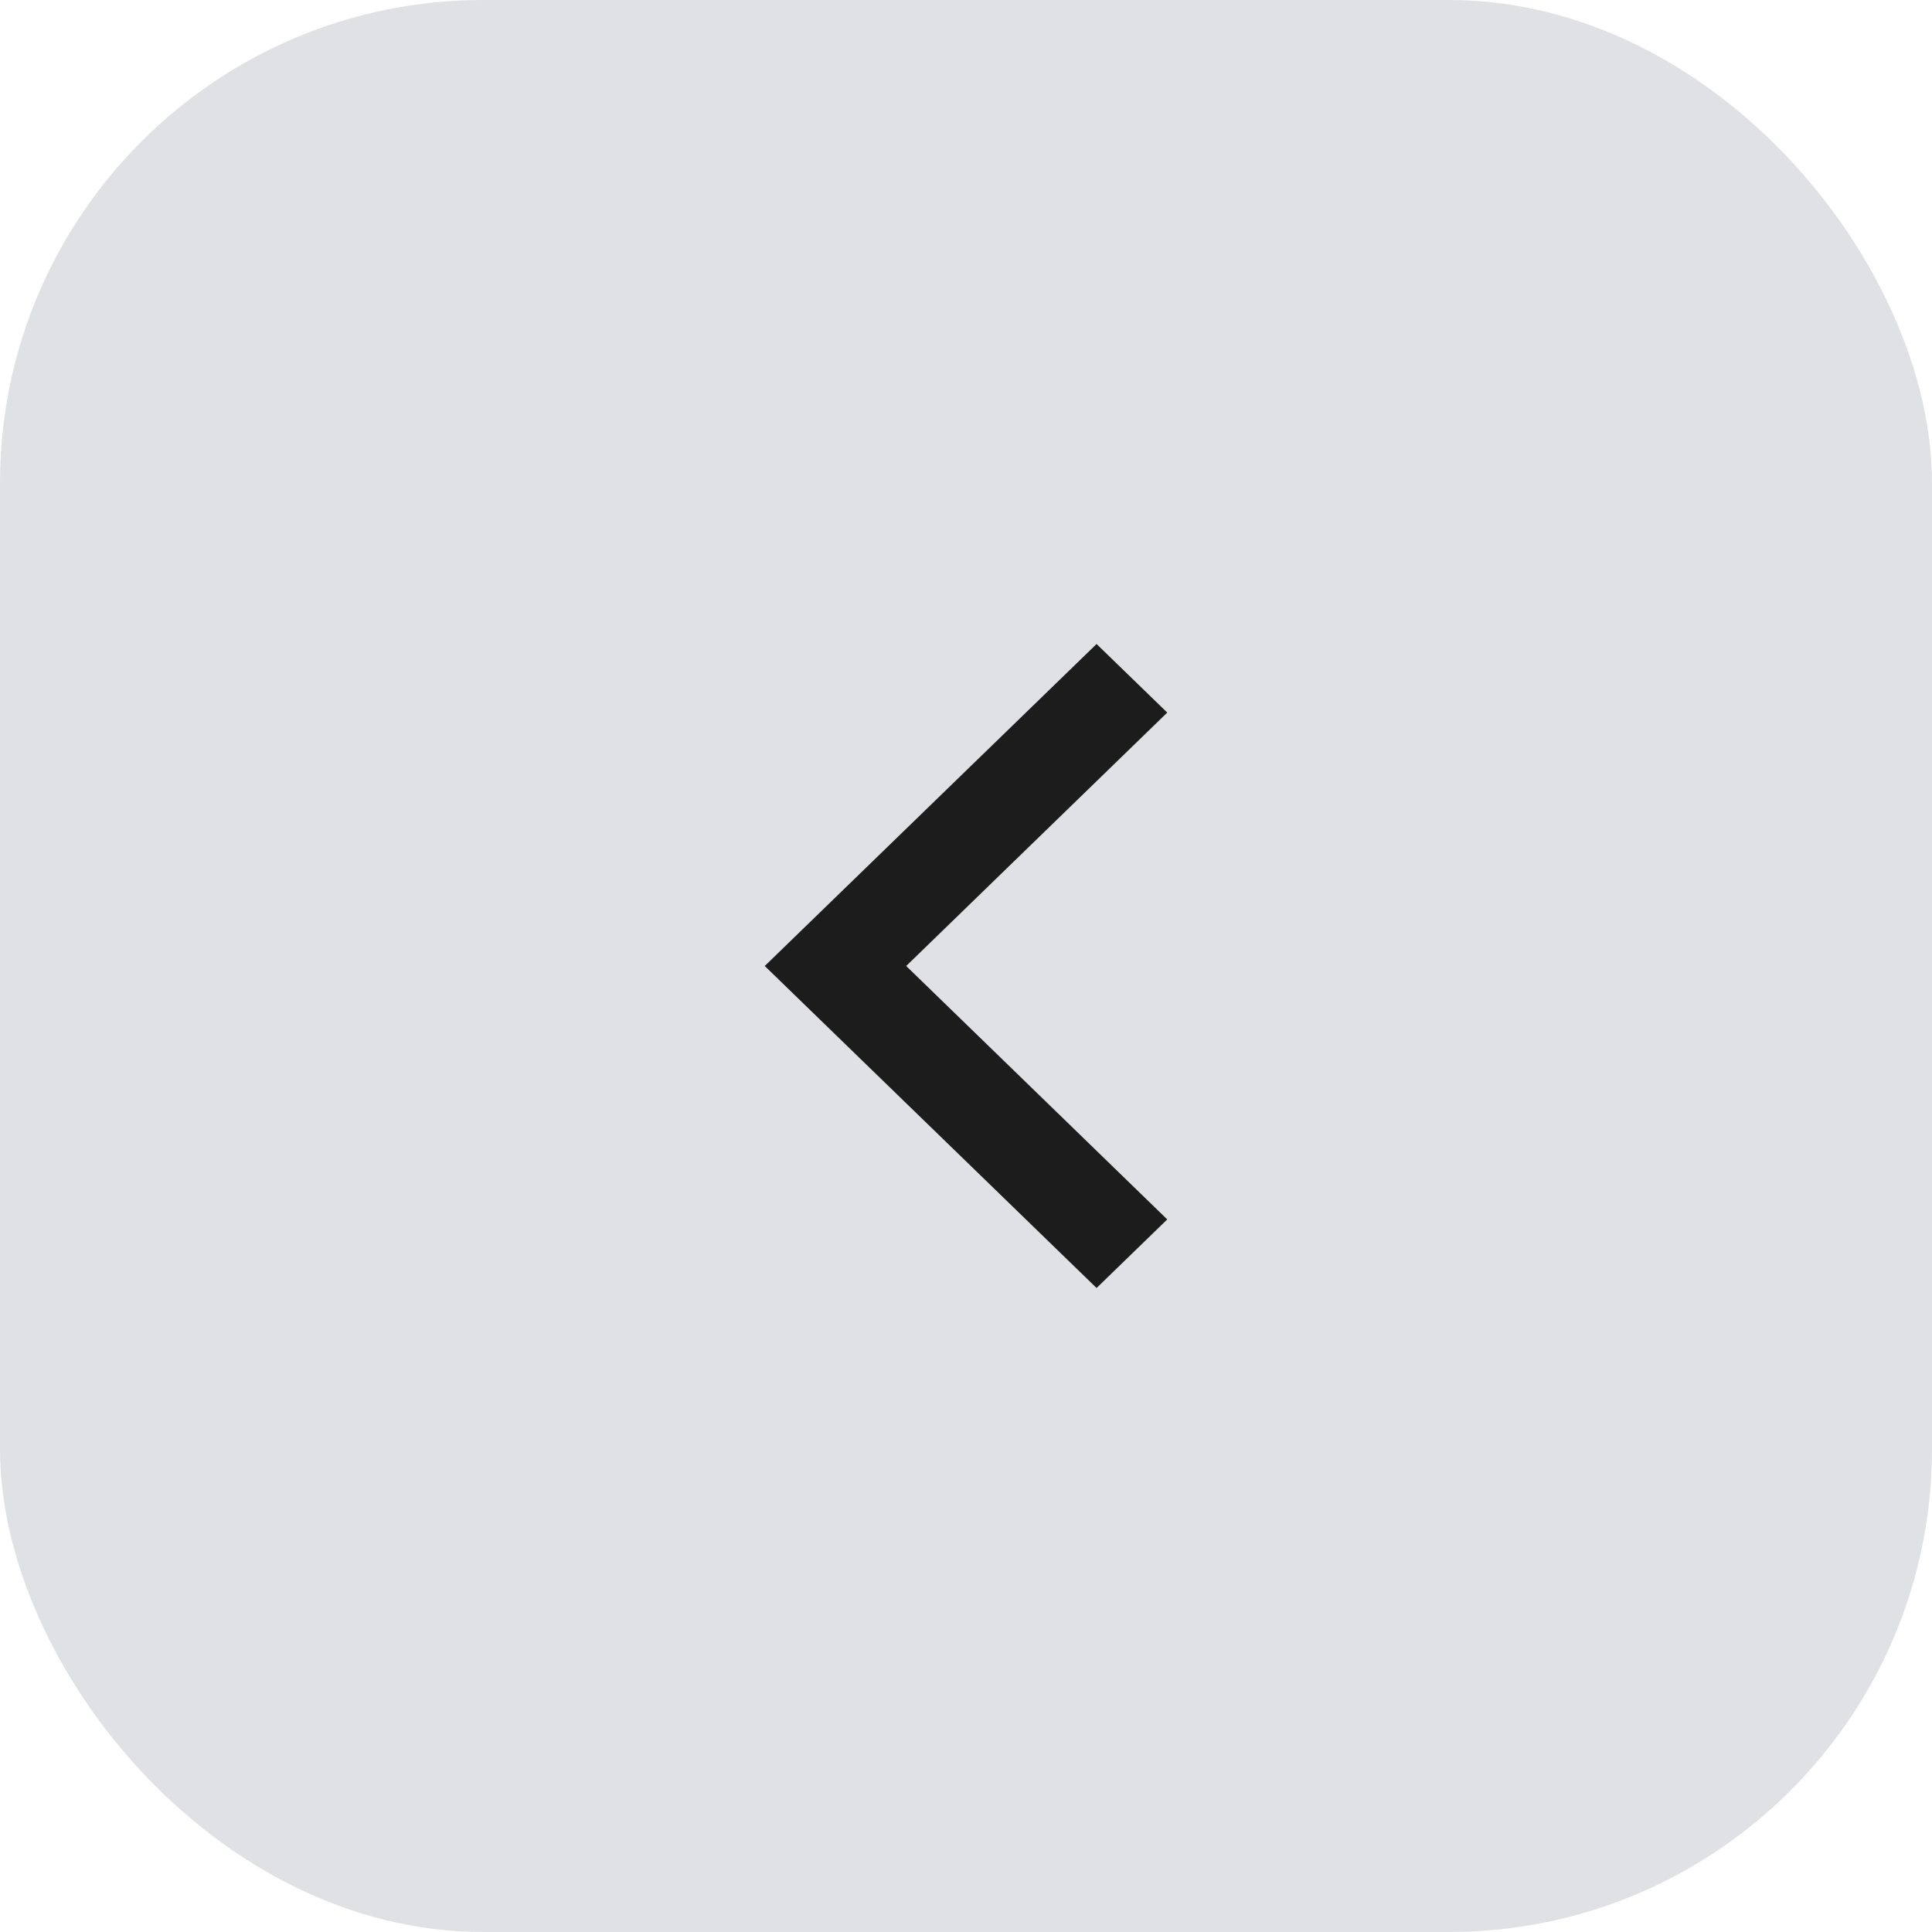 <?xml version="1.0" encoding="UTF-8"?> <svg xmlns="http://www.w3.org/2000/svg" width="24" height="24" viewBox="0 0 24 24" fill="none"><rect width="24" height="24" rx="6" fill="#E0E1E5"></rect><path d="M13.622 8L9.5 12L13.622 16L14.5 15.148L11.257 12L14.5 8.852L13.622 8Z" fill="#1C1C1C"></path></svg> 